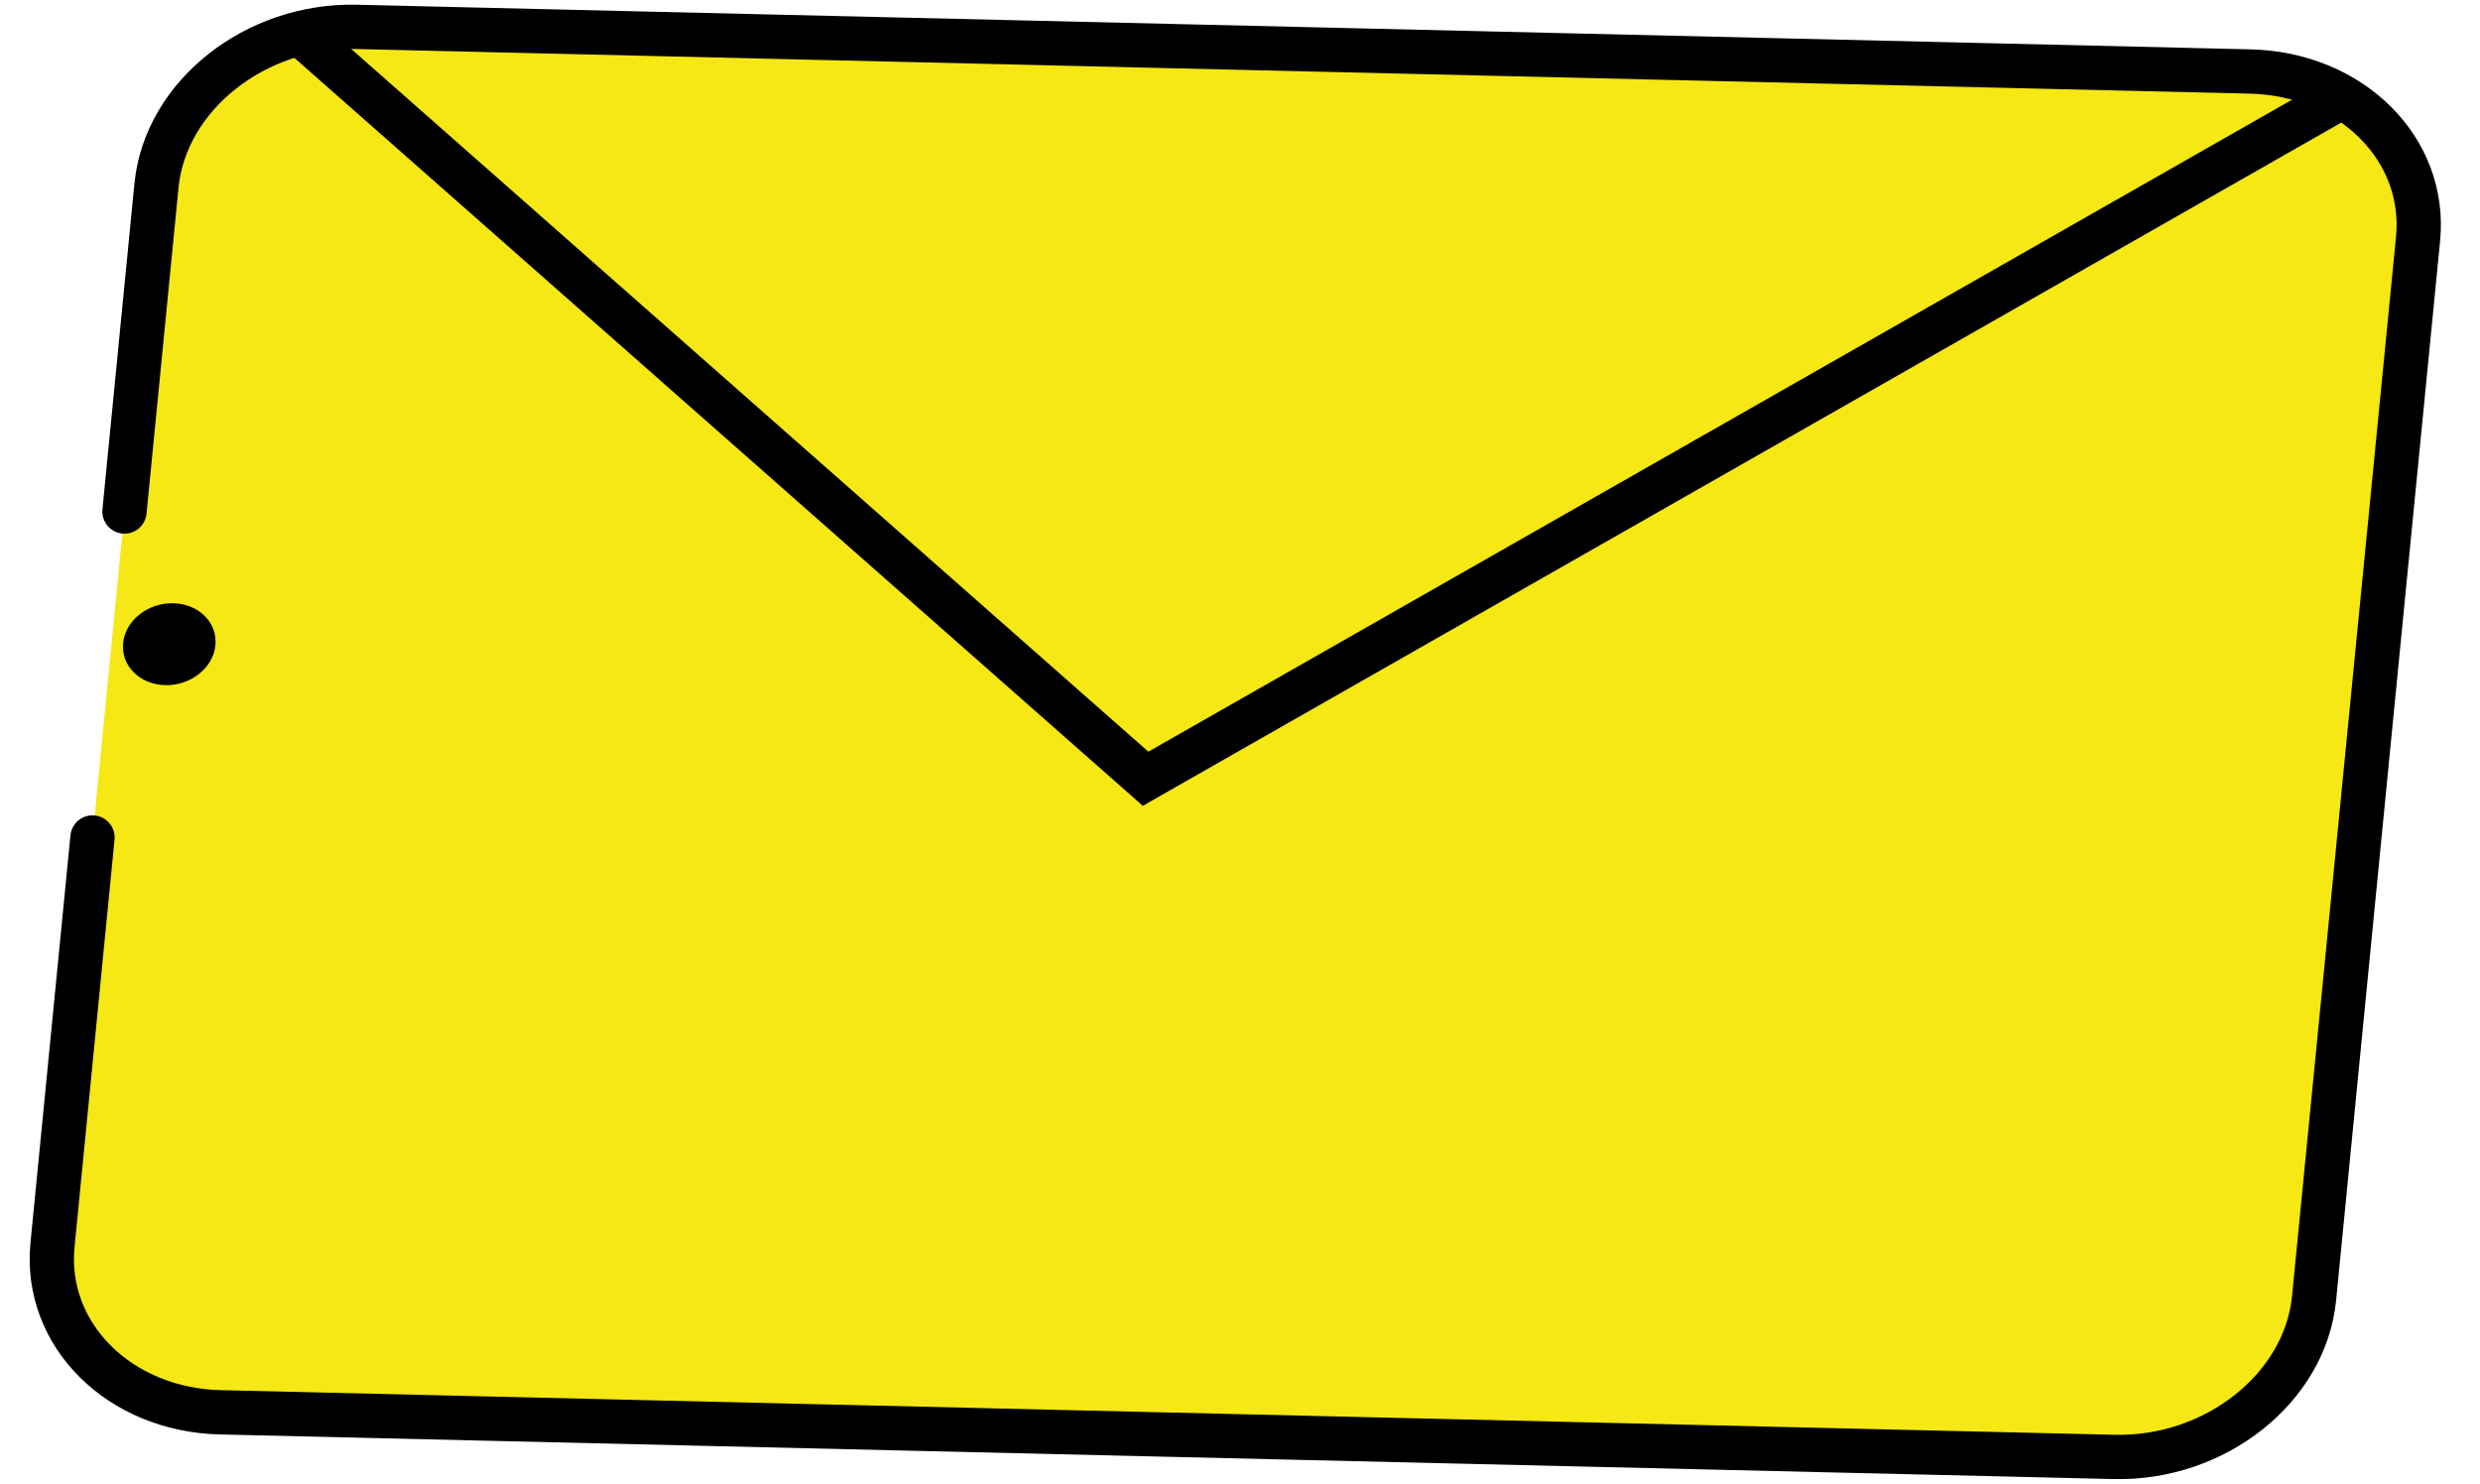 <?xml version="1.0" encoding="UTF-8"?> <svg xmlns="http://www.w3.org/2000/svg" width="112" height="67" viewBox="0 0 112 67" fill="none"> <path d="M104.506 58.633L109.203 10.786C109.6 6.737 106.189 3.337 101.622 3.229L45.157 1.899C45.157 1.899 42.732 2.175 33.732 1.43L29.236 1.424L28.232 1.899C28.232 1.899 25.269 1.899 25.269 1.43L16.094 1.214C11.527 1.106 7.465 4.331 7.067 8.379L2.371 56.226C1.974 60.275 5.385 63.675 9.952 63.783L95.48 65.798C100.047 65.906 104.109 62.681 104.506 58.633Z" fill="#F5E814"></path> <path d="M5.622 23.101L7.067 8.379C7.465 4.33 11.527 1.106 16.094 1.213L25.269 1.43L45.157 1.898L101.622 3.229C106.189 3.337 109.6 6.737 109.203 10.786L104.506 58.633C104.109 62.681 100.047 65.906 95.48 65.798L9.952 63.783C5.385 63.675 1.974 60.275 2.371 56.226L4.177 37.823" stroke="black" stroke-width="2" stroke-miterlimit="10" stroke-linecap="round" stroke-linejoin="round"></path> <path d="M9.729 29.142C9.829 28.12 8.977 27.271 7.826 27.244C6.675 27.218 5.66 28.024 5.559 29.045C5.459 30.067 6.311 30.916 7.462 30.943C8.613 30.97 9.628 30.163 9.729 29.142Z" fill="black"></path> <path d="M13.736 1.67L51.736 35.17L105.236 4.67" stroke="black" stroke-width="2" stroke-linecap="round"></path> </svg> 